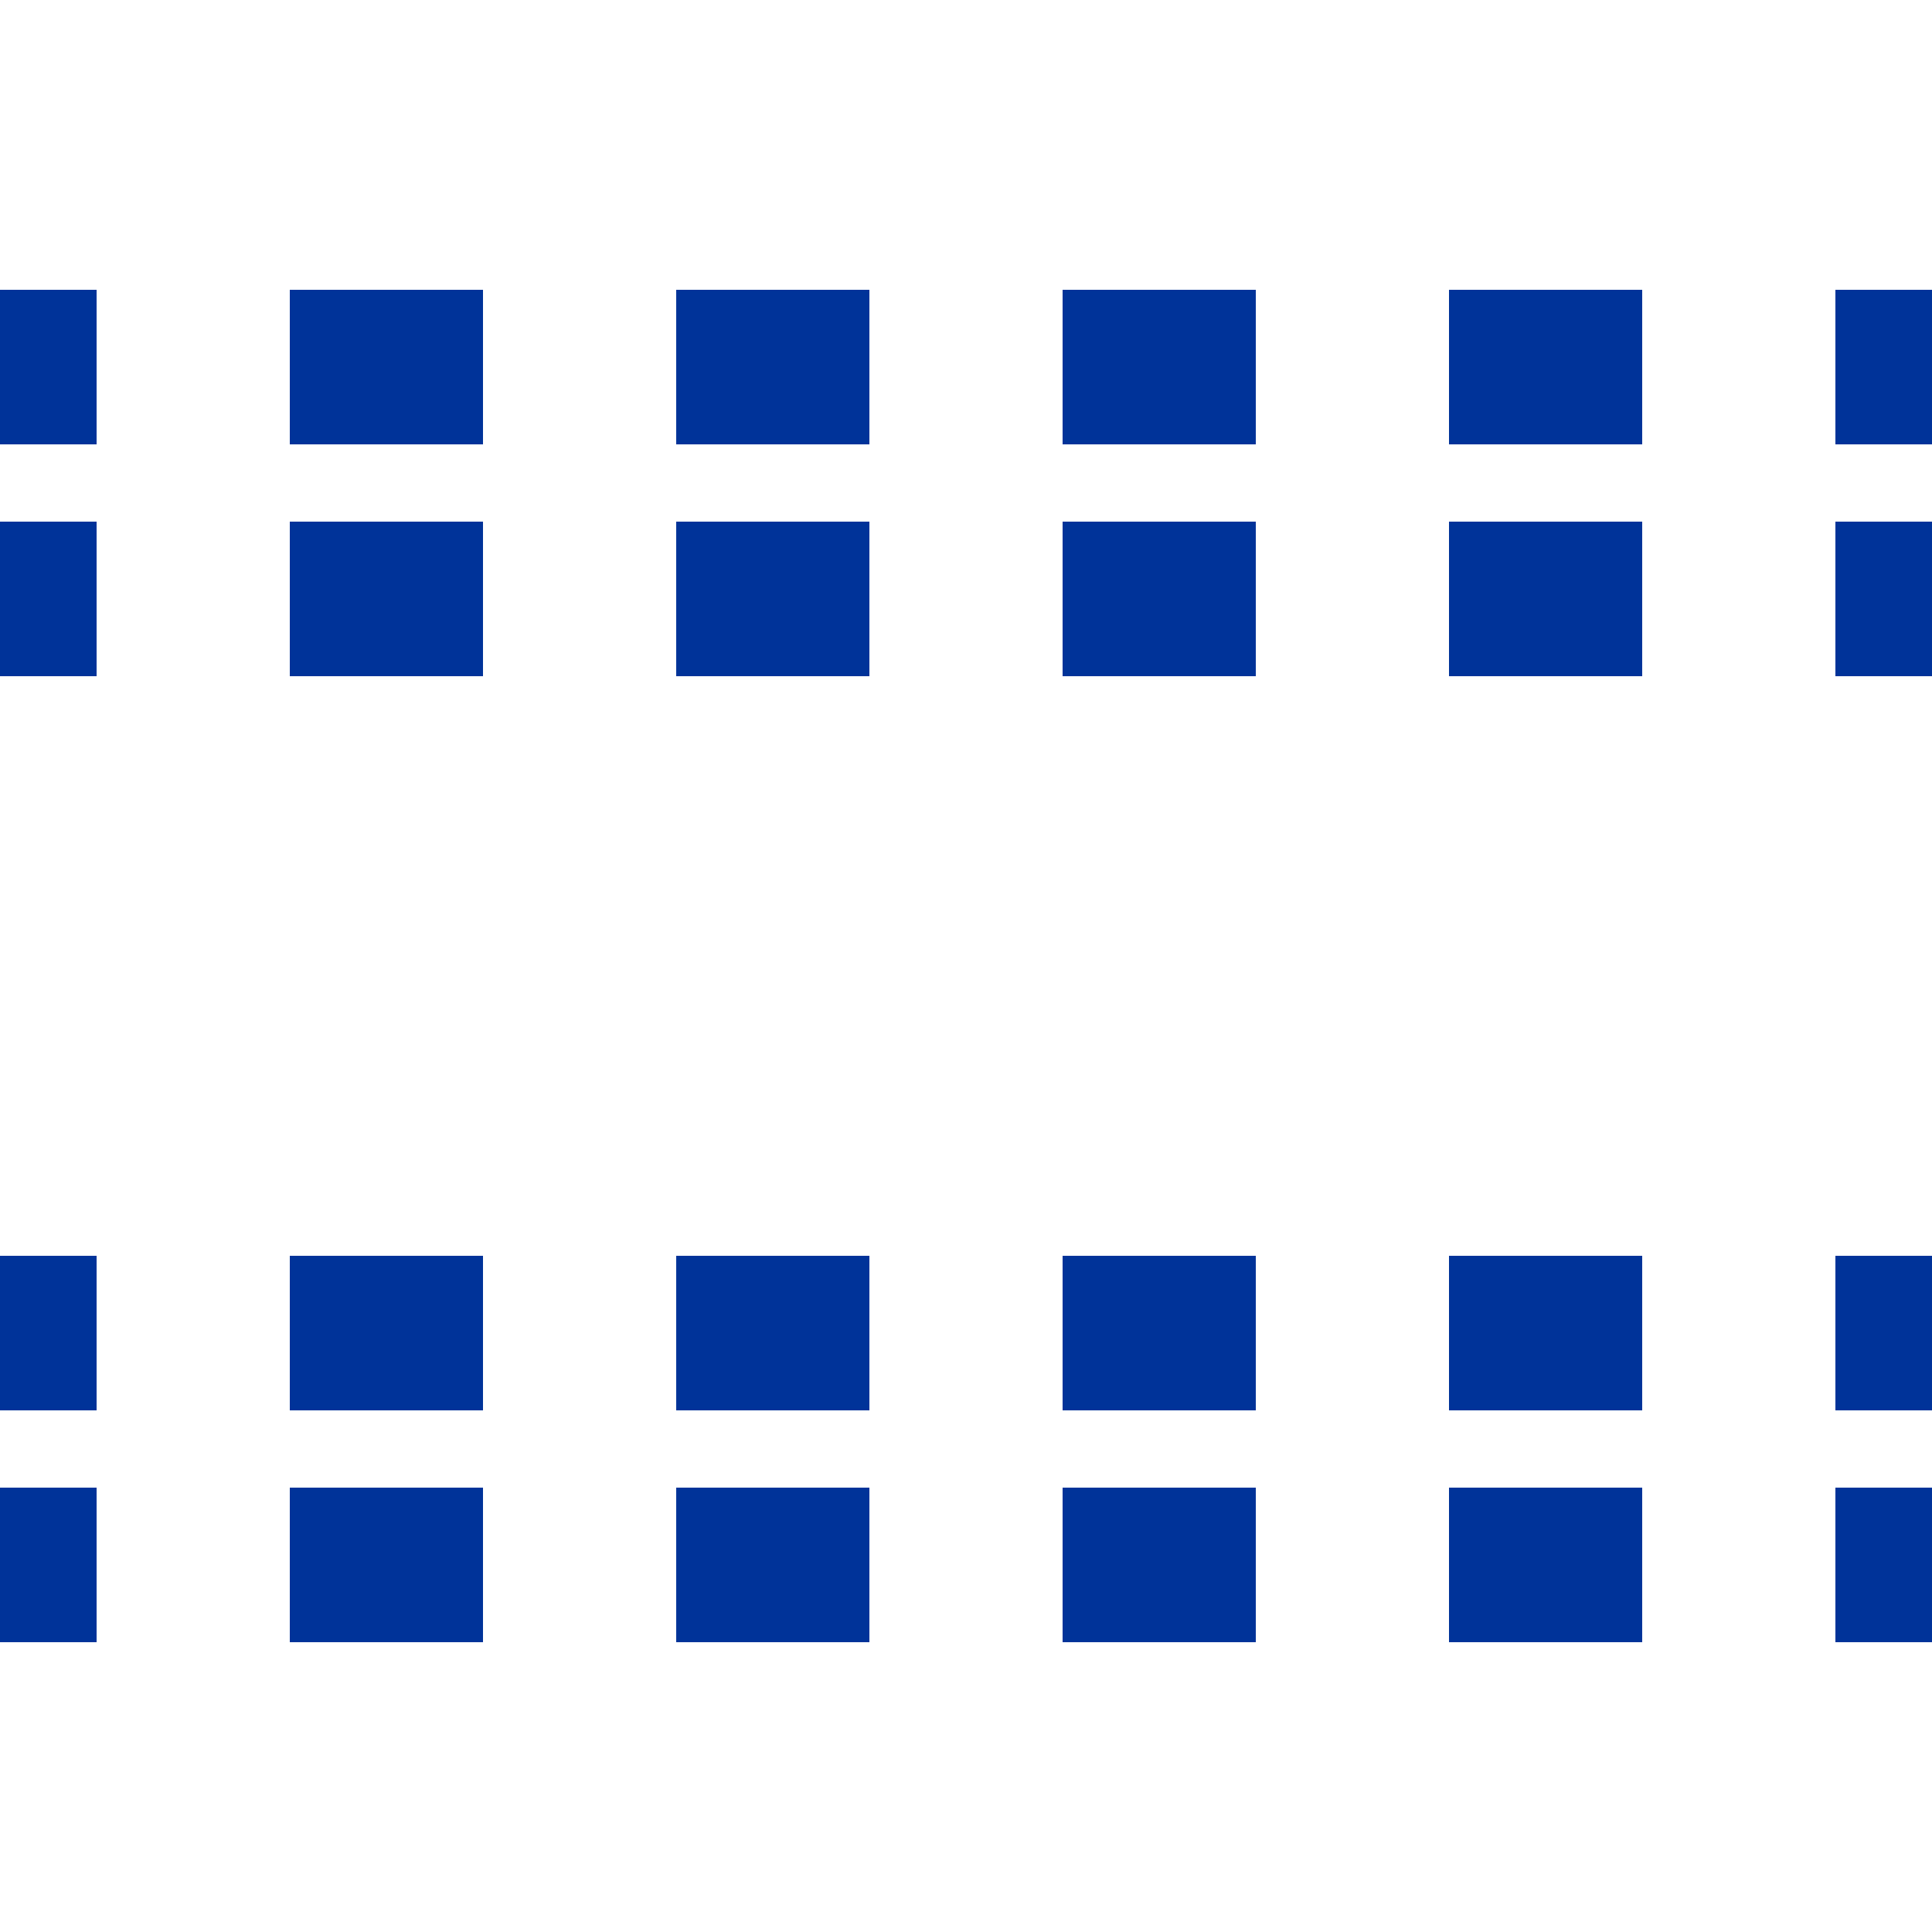 <?xml version="1.0" encoding="UTF-8"?>
<svg xmlns="http://www.w3.org/2000/svg" width="500" height="500">
 <title>utvSTRq</title>
 <path stroke="#003399" d="M 525,95 H 0 m 525,60 H 0 M 525,345 H 0 m 525,60 H 0" stroke-width="40" stroke-dasharray="50"/>
</svg>